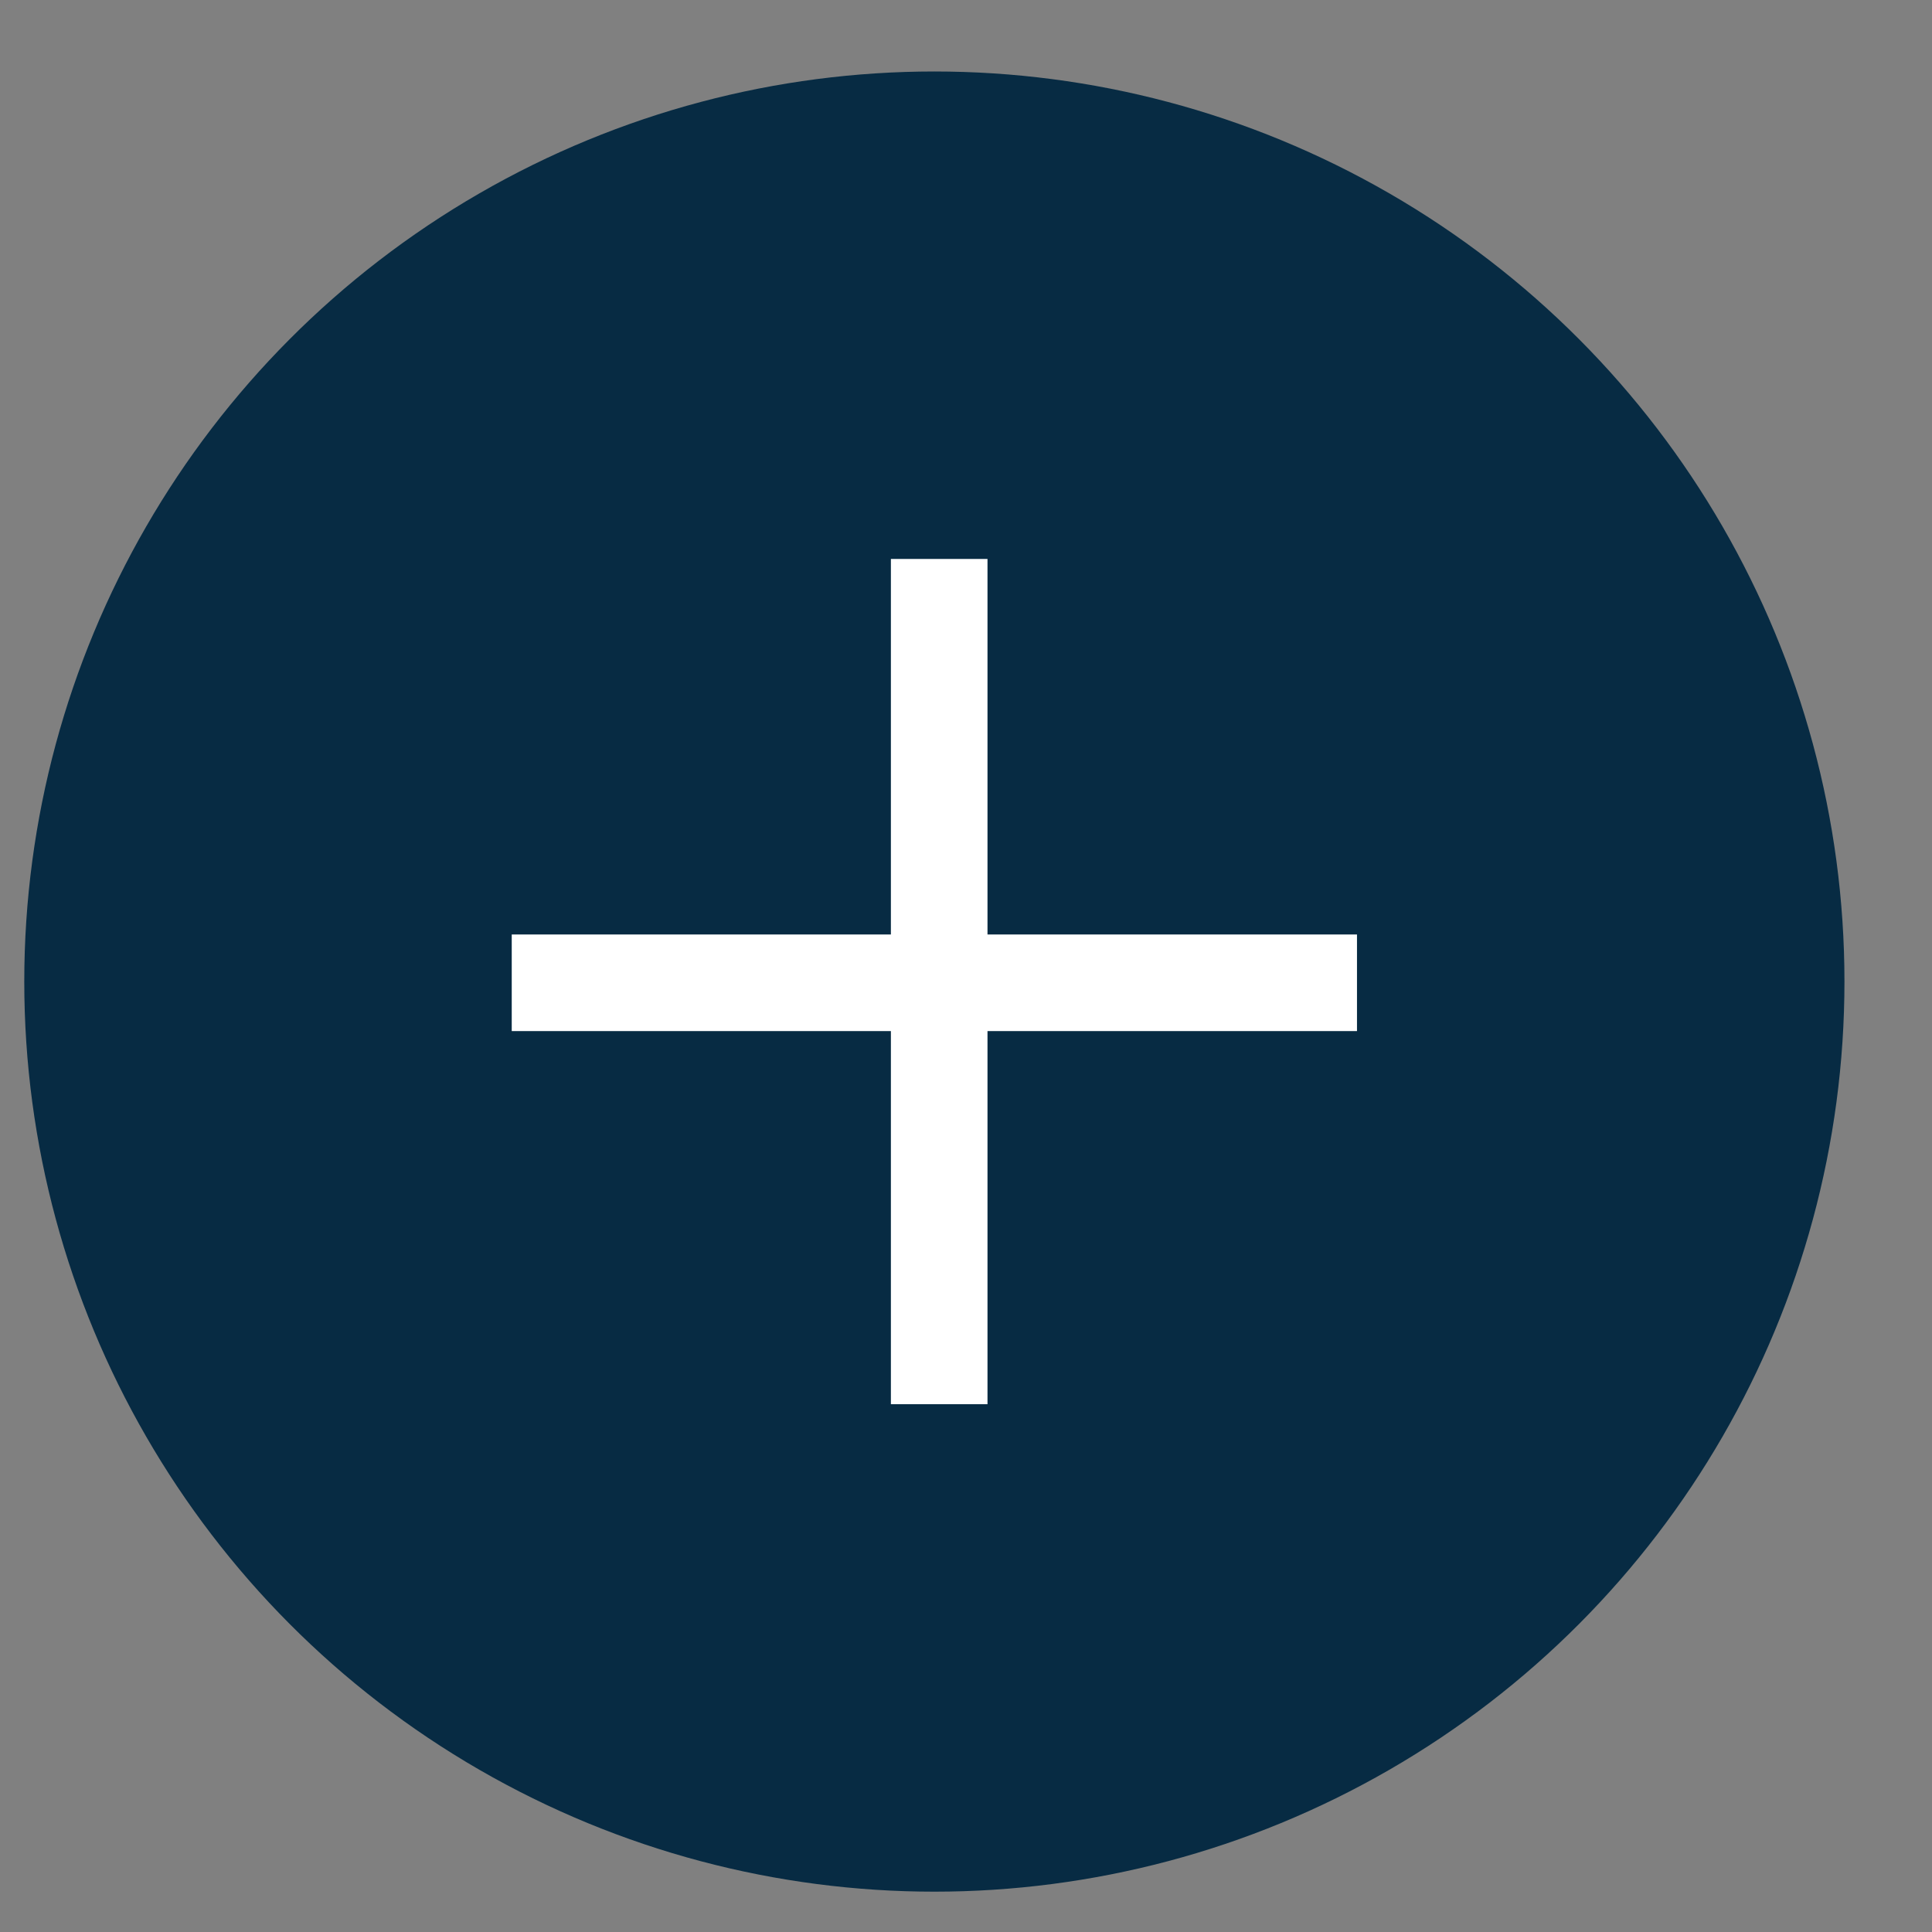 <svg width="16" height="16" viewBox="0 0 16 16" fill="none" xmlns="http://www.w3.org/2000/svg">
<rect x="0" y="0" width="16" height="16" fill="#808080" stroke="none"/>
<circle cx="7.738" cy="8.129" r="7.537" fill="#072B43"/>
<line x1="7.778" y1="4.629" x2="7.778" y2="11.629" stroke="white" stroke-width="0.8"/>
<line x1="11.238" y1="8.139" x2="4.238" y2="8.139" stroke="white" stroke-width="0.8"/>
</svg>
